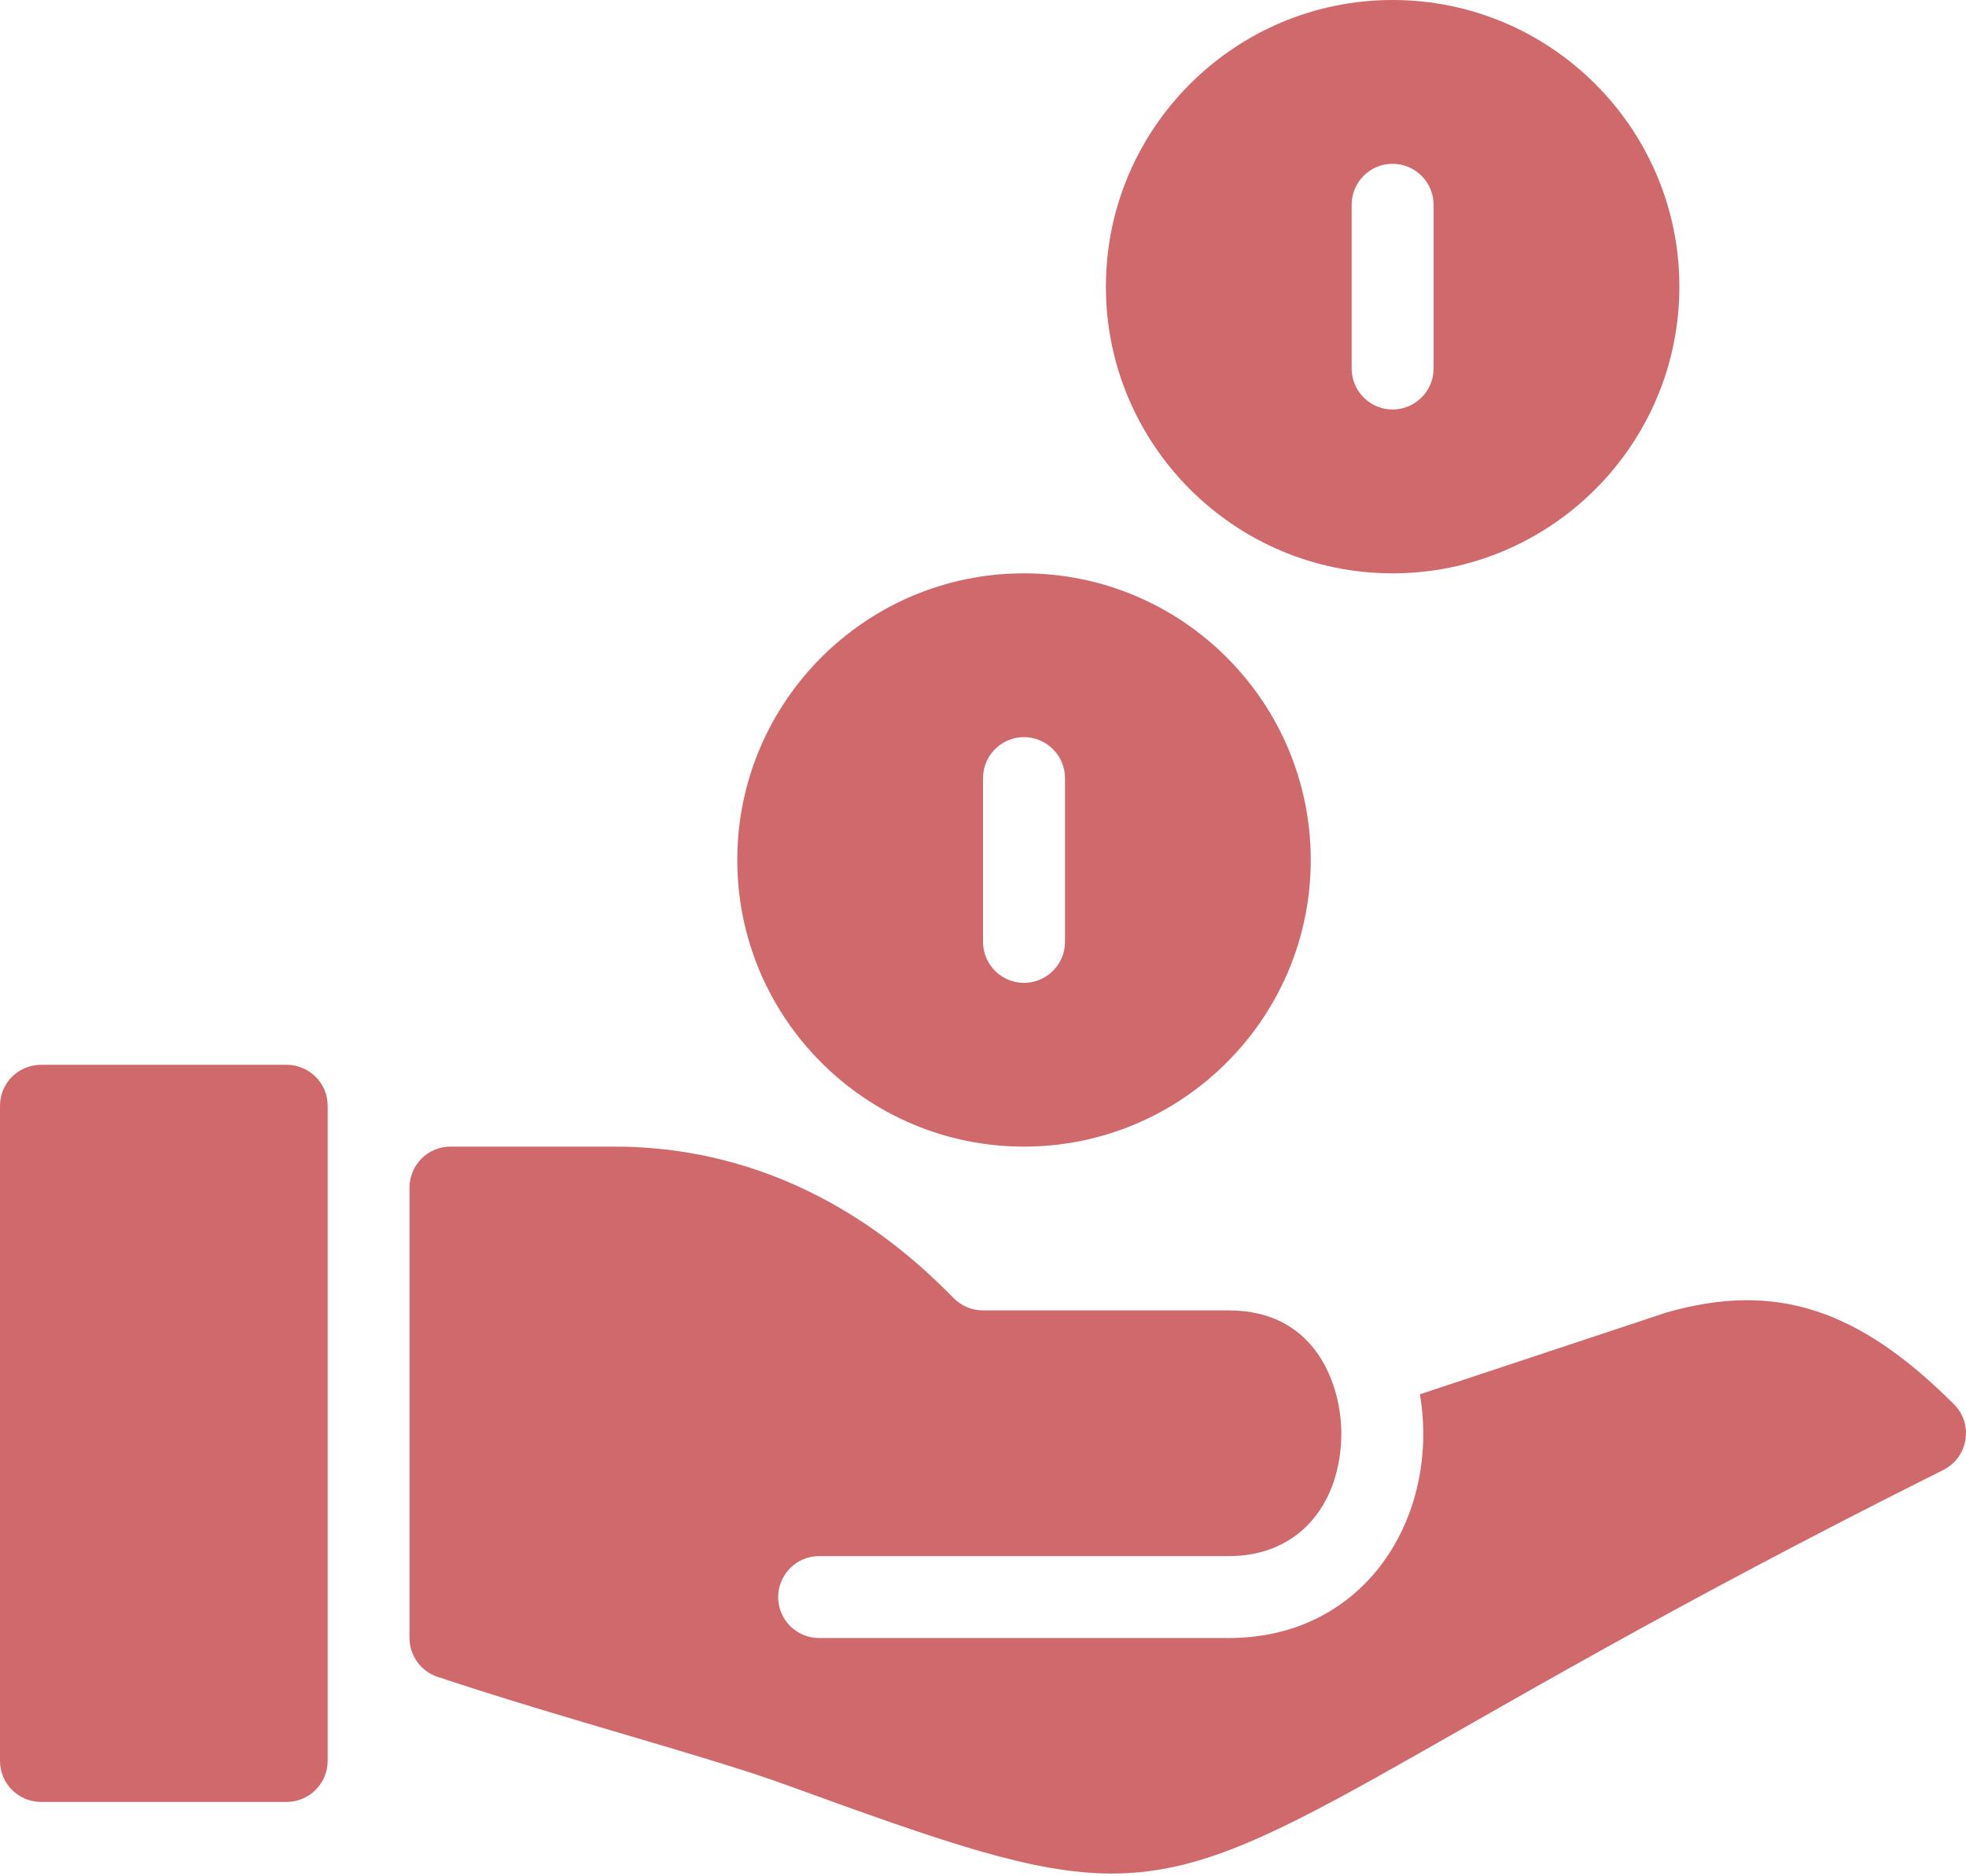 <?xml version="1.0" encoding="utf-8"?>
<!-- Generator: Adobe Illustrator 15.1.0, SVG Export Plug-In  -->
<!DOCTYPE svg PUBLIC "-//W3C//DTD SVG 1.1//EN" "http://www.w3.org/Graphics/SVG/1.1/DTD/svg11.dtd">
<svg version="1.1"
	 xmlns="http://www.w3.org/2000/svg" xmlns:xlink="http://www.w3.org/1999/xlink" xmlns:a="http://ns.adobe.com/AdobeSVGViewerExtensions/3.0/"
	 x="0px" y="0px" width="66px" height="63px" viewBox="0 0 66 63" enable-background="new 0 0 66 63" xml:space="preserve">
<defs>
</defs>
<path id="Combined-Shape_1_" fill="#d0696b" d="M20.625,38.5c5.874,0,9.602,3.325,11.106,4.802l0.298,0.298
	c0.258,0.258,0.607,0.399,0.971,0.399l0,0h8.251c2.985,0,3.778,2.594,3.778,4.125c0,2.262-1.329,4.125-3.778,4.125l0,0H27.499
	c-0.758,0-1.375,0.616-1.375,1.378c0,0.757,0.616,1.373,1.375,1.373l0,0h13.752c4.645,0,7.098-4.148,6.417-8.184l0,0l8.272-2.745
	c3.644-1.043,6.43-0.146,9.658,3.082c0.655,0.658,0.487,1.776-0.358,2.203c-18.607,9.302-22.567,13.552-27.917,13.552
	c-2.646,0-5.614-1.043-10.916-2.971c-2.695-0.981-7.426-2.202-11.718-3.634c-0.561-0.184-0.941-0.711-0.941-1.304l0,0V39.874
	c0-0.758,0.616-1.374,1.375-1.374l0,0H20.625z M9.625,35.753c0.756,0,1.375,0.614,1.375,1.373l0,0v22
	c0,0.757-0.619,1.377-1.375,1.377l0,0h-8.25C0.616,60.503,0,59.883,0,59.126l0,0v-22c0-0.759,0.616-1.373,1.375-1.373l0,0H9.625z
	 M34.375,19.251c5.31,0,9.628,4.314,9.628,9.625c0,5.308-4.318,9.624-9.628,9.624c-5.306,0-9.624-4.316-9.624-9.624
	C24.751,23.565,29.068,19.251,34.375,19.251z M34.375,24.751c-0.757,0-1.374,0.616-1.374,1.375l0,0v5.501
	c0,0.756,0.617,1.375,1.374,1.375c0.758,0,1.378-0.618,1.378-1.375l0,0v-5.501C35.752,25.367,35.132,24.751,34.375,24.751z M46.75,0
	c5.31,0,9.628,4.314,9.628,9.625c0,5.309-4.318,9.626-9.628,9.626c-5.306,0-9.624-4.317-9.624-9.626C37.126,4.314,41.445,0,46.75,0z
	 M46.75,5.5c-0.758,0-1.374,0.616-1.374,1.375l0,0v5.5c0,0.756,0.616,1.375,1.374,1.375c0.757,0,1.377-0.618,1.377-1.375l0,0v-5.5
	C48.127,6.116,47.507,5.5,46.75,5.5z"/>
</svg>
